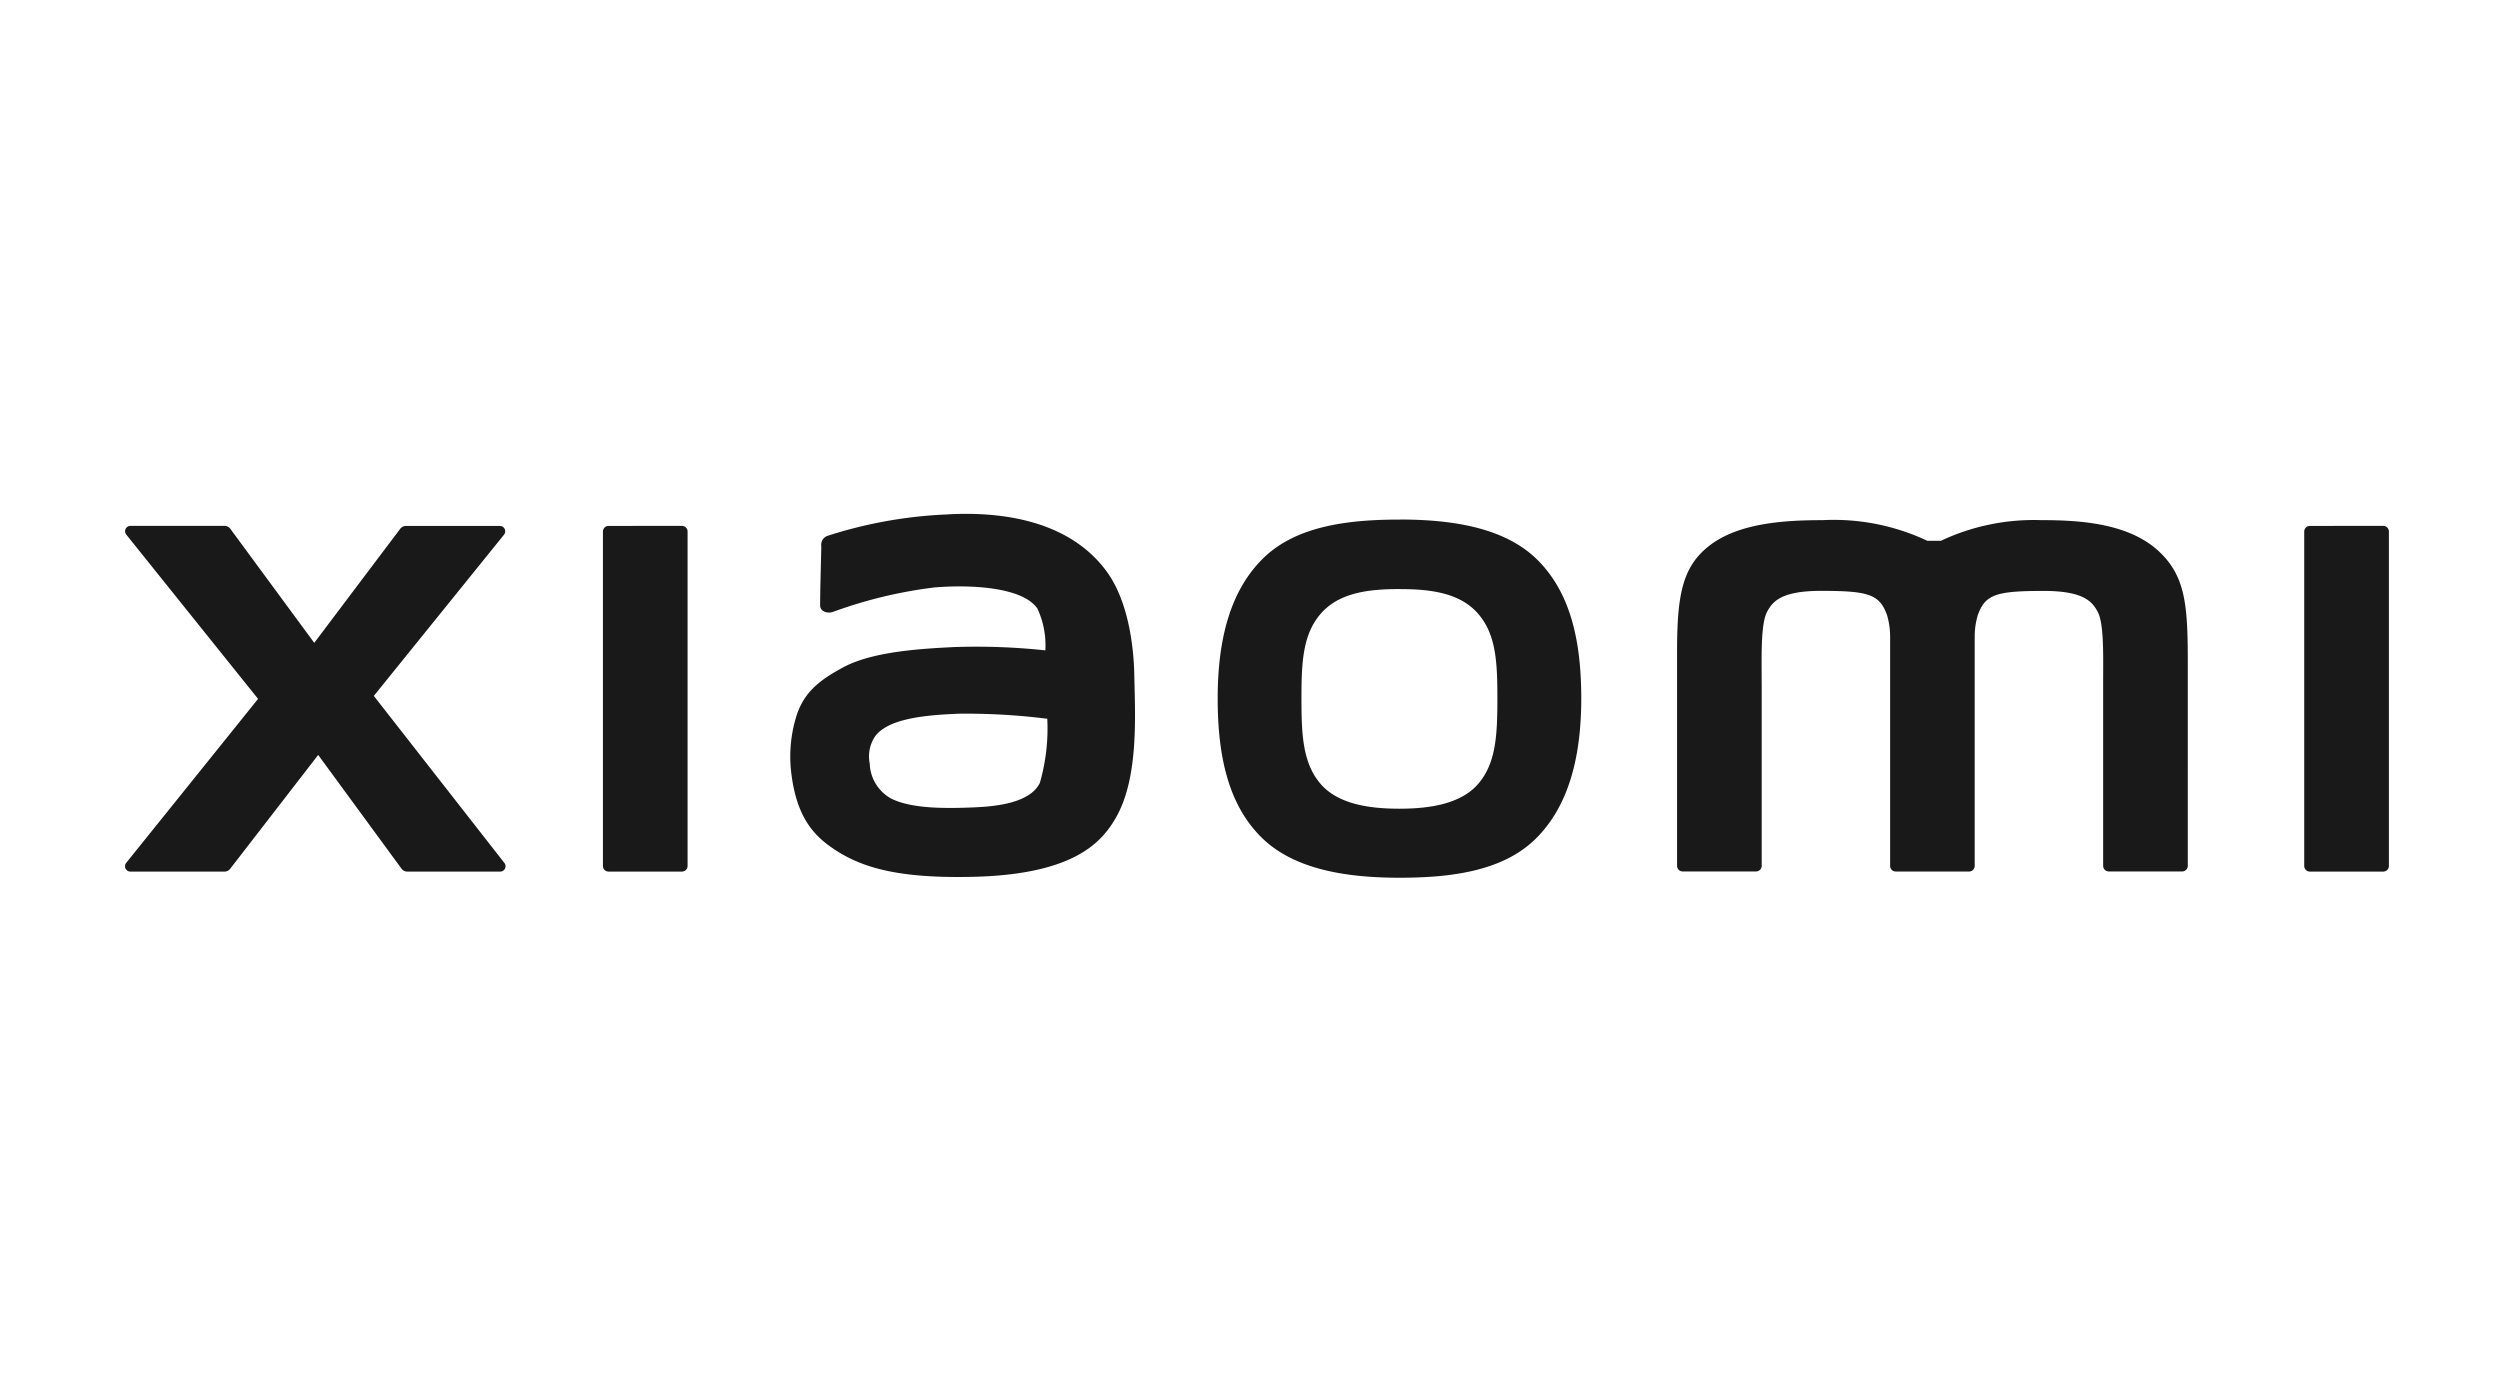 <?xml version="1.0" encoding="UTF-8"?> <svg xmlns="http://www.w3.org/2000/svg" xmlns:xlink="http://www.w3.org/1999/xlink" width="180" height="100" viewBox="0 0 180 100"><defs><clipPath id="clip-xiaomi"><rect width="180" height="100"></rect></clipPath></defs><g id="xiaomi" clip-path="url(#clip-xiaomi)"><g id="组_3" data-name="组 3" transform="translate(-697 -1393)"><path id="路径_5" data-name="路径 5" d="M603.773,320.4c3.729,0,7.546.553,9.905,2.876s3.186,5.73,3.186,10.006-.932,7.789-3.289,10.11-6.072,2.8-9.8,2.8-7.553-.563-9.912-2.88-3.177-5.746-3.177-10.027.91-7.764,3.27-10.087,6.091-2.794,9.819-2.794Zm-32.485-.373c4.574-.247,8.981.773,11.42,4.136,1.783,2.458,1.953,6.283,1.975,7.444.052,2.8.342,7.373-1.329,10.266-.981,1.7-2.928,4.094-10.329,4.254-5.56.122-8.248-.71-10.381-2.289-1.349-1-2.35-2.433-2.674-5.312a9.823,9.823,0,0,1,.425-4.1c.553-1.6,1.6-2.46,3.374-3.406,2.184-1.164,5.894-1.327,7.831-1.432a46.833,46.833,0,0,1,6.679.233,6.29,6.29,0,0,0-.565-2.994c-1.017-1.538-4.7-1.758-7.4-1.538a32.651,32.651,0,0,0-7.32,1.76c-.425.15-.931-.042-.931-.454-.006-.936.064-3.231.081-4.119V322.3a.68.68,0,0,1,.454-.725,32.306,32.306,0,0,1,8.693-1.544Zm103.316.83a.408.408,0,0,1,.409.4v24.092a.407.407,0,0,1-.409.4h-5.277a.406.406,0,0,1-.41-.4V321.261a.406.406,0,0,1,.41-.4Zm-122.494,0a.408.408,0,0,1,.409.4v24.092a.407.407,0,0,1-.409.4h-5.277a.406.406,0,0,1-.409-.4V321.261a.406.406,0,0,1,.408-.4Zm-32.928,0a.512.512,0,0,1,.413.21l6.044,8.213,6.194-8.217a.517.517,0,0,1,.41-.2h6.76a.386.386,0,0,1,.3.629L529.928,333.1l9.4,12.027a.384.384,0,0,1-.3.623h-6.693a.512.512,0,0,1-.413-.21l-6-8.189-6.328,8.186a.514.514,0,0,1-.416.212H512.4a.386.386,0,0,1-.306-.62l9.5-11.815-9.49-11.829a.386.386,0,0,1,.3-.627Zm130.871-.412c2.794,0,6.245.243,8.393,2.241,1.953,1.818,2.088,3.948,2.088,8.109V345.34a.407.407,0,0,1-.408.4h-5.276a.407.407,0,0,1-.41-.4V332.6l0-.768c.01-2.045.032-4.026-.409-4.82-.387-.694-.993-1.47-3.858-1.47-3.419,0-4.225.239-4.762,1.752a5.485,5.485,0,0,0-.22,1.489v16.562a.405.405,0,0,1-.409.4H639.51a.406.406,0,0,1-.408-.4V328.78a5.546,5.546,0,0,0-.22-1.489c-.538-1.514-1.345-1.754-4.763-1.754-2.866,0-3.471.777-3.857,1.471-.5.894-.407,3.289-.407,5.589V345.34a.407.407,0,0,1-.41.4h-5.274a.407.407,0,0,1-.409-.4V329.855c0-4.01.4-5.964,2.151-7.43,2.11-1.774,5.536-1.979,8.331-1.979a15.8,15.8,0,0,1,7.54,1.489h.968a15.7,15.7,0,0,1,7.3-1.487Zm-46.281,4.963c-2.23,0-4.341.259-5.654,1.761s-1.4,3.516-1.4,6.118.087,4.673,1.4,6.174,3.691,1.761,5.65,1.761,4.344-.266,5.656-1.767,1.4-3.566,1.4-6.168-.086-4.618-1.4-6.118S606,325.41,603.773,325.41Zm-25.355,9.338a46.492,46.492,0,0,0-6.347-.364c-2.576.1-5.082.367-6.04,1.615a2.6,2.6,0,0,0-.394,1.988,2.975,2.975,0,0,0,1.549,2.511c1.3.64,3.308.751,6.035.626,1.477-.067,3.966-.3,4.664-1.765A14.188,14.188,0,0,0,578.418,334.748Z" transform="translate(193.987 1110.005)" fill="#191919"></path></g></g></svg> 